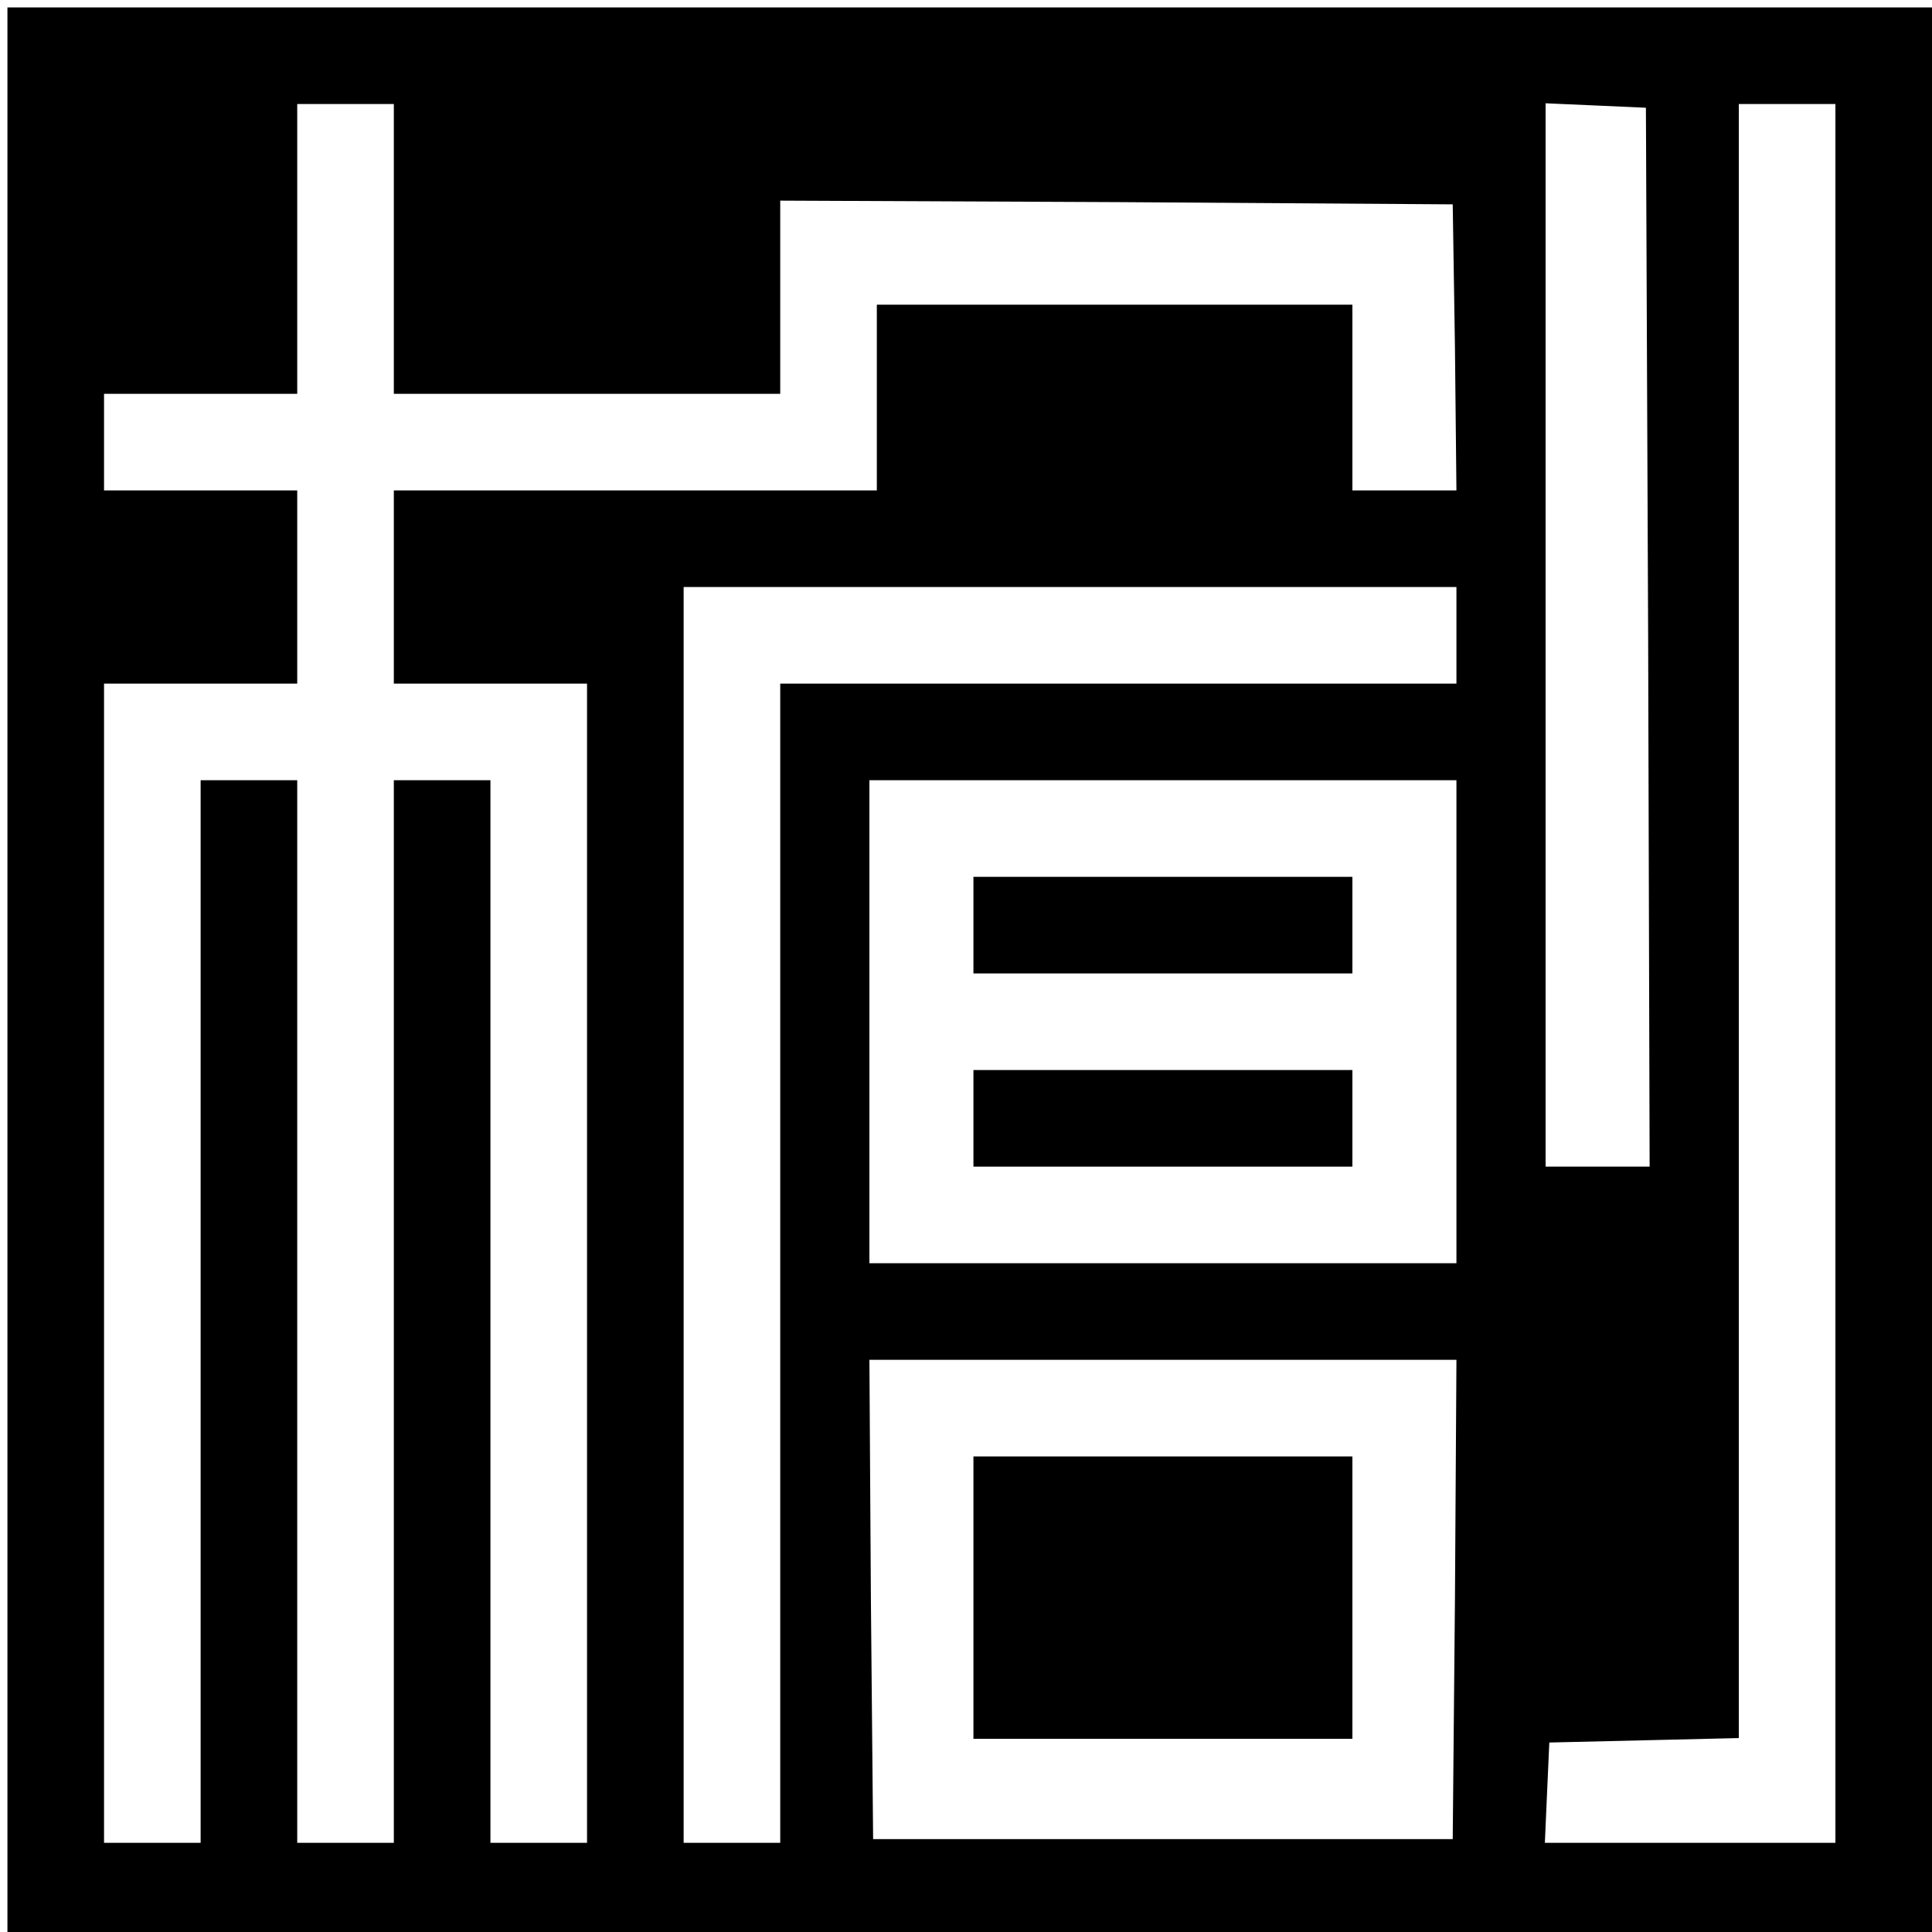 <?xml version="1.0" standalone="no"?>
<!DOCTYPE svg PUBLIC "-//W3C//DTD SVG 20010904//EN"
 "http://www.w3.org/TR/2001/REC-SVG-20010904/DTD/svg10.dtd">
<svg version="1.0" xmlns="http://www.w3.org/2000/svg"
 width="260pt" height="260pt" viewBox="0 0 260 260"
 preserveAspectRatio="xMidYMid meet">
<g transform="translate(0,260) scale(0.1,-0.1)"
fill="#000000" stroke="none">
<path d="M10 1295 l0 -1295 1295 0 1295 0 0 1295 0 1295 -1295 0 -1295 0 0
-1295z m520 970 l0 -195 260 0 260 0 0 130 0 130 453 -2 452 -3 3 -192 2 -193
-70 0 -70 0 0 125 0 125 -320 0 -320 0 0 -125 0 -125 -325 0 -325 0 0 -130 0
-130 130 0 130 0 0 -780 0 -780 -65 0 -65 0 0 715 0 715 -65 0 -65 0 0 -715 0
-715 -65 0 -65 0 0 715 0 715 -65 0 -65 0 0 -715 0 -715 -65 0 -65 0 0 780 0
780 130 0 130 0 0 130 0 130 -130 0 -130 0 0 65 0 65 130 0 130 0 0 195 0 195
65 0 65 0 0 -195z m1688 -522 l2 -713 -70 0 -70 0 0 715 0 716 68 -3 67 -3 3
-712z m252 -453 l0 -1170 -195 0 -196 0 3 68 3 67 128 3 127 3 0 1099 0 1100
65 0 65 0 0 -1170z m-510 455 l0 -65 -455 0 -455 0 0 -780 0 -780 -65 0 -65 0
0 845 0 845 520 0 520 0 0 -65z m0 -520 l0 -325 -395 0 -395 0 0 325 0 325
395 0 395 0 0 -325z m-2 -777 l-3 -323 -390 0 -390 0 -3 323 -2 322 395 0 395
0 -2 -322z"/>
<path d="M1310 1355 l0 -65 255 0 255 0 0 65 0 65 -255 0 -255 0 0 -65z"/>
<path d="M1310 1095 l0 -65 255 0 255 0 0 65 0 65 -255 0 -255 0 0 -65z"/>
<path d="M1310 450 l0 -190 255 0 255 0 0 190 0 190 -255 0 -255 0 0 -190z"/>
</g>
</svg>
